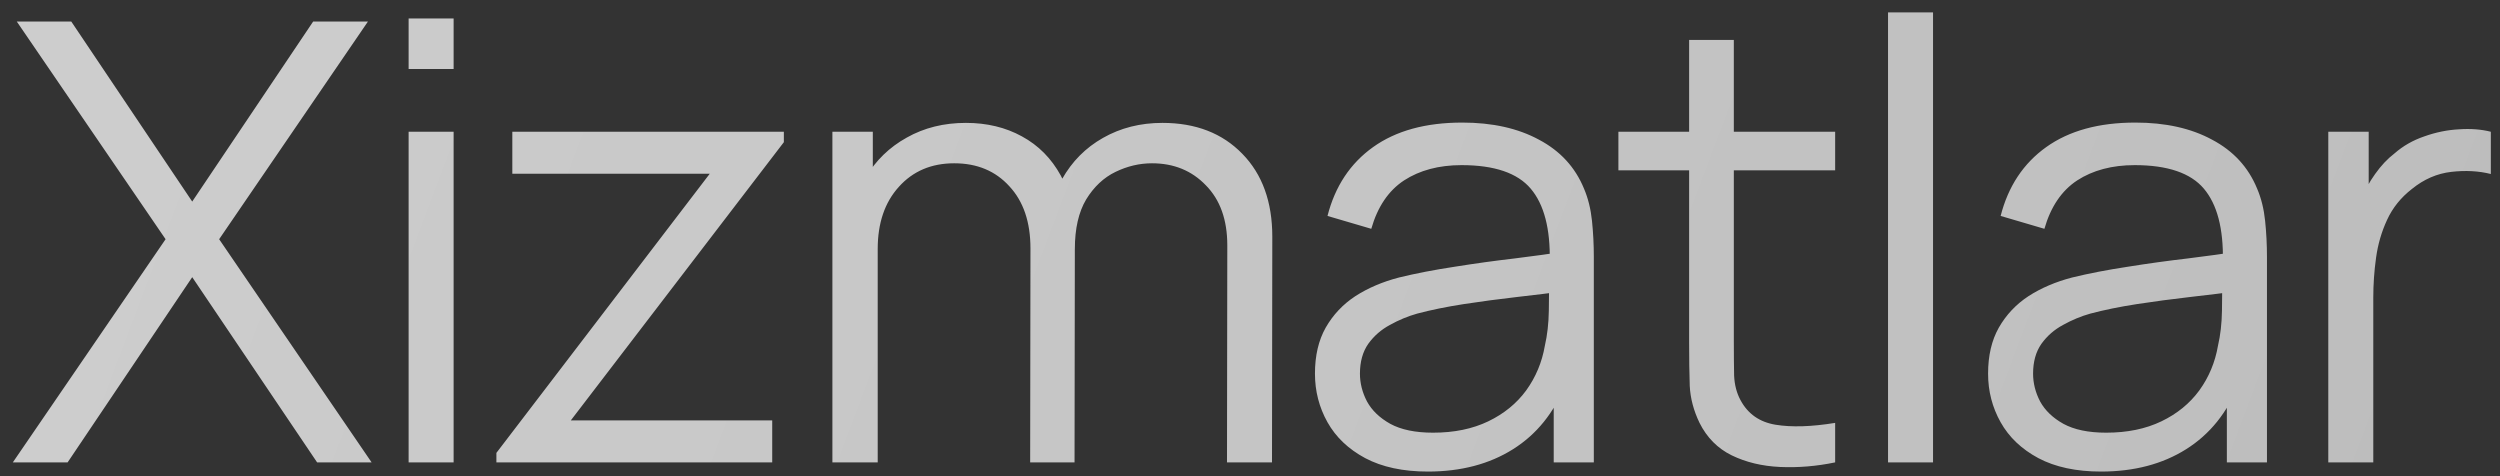 <?xml version="1.0" encoding="UTF-8"?> <svg xmlns="http://www.w3.org/2000/svg" width="168" height="32" viewBox="0 0 168 32" fill="none"><rect x="0" y="0" width="168" height="32" fill="#333333" stroke="none"/><path d="M0.862 31.072L11.127 16.075L1.129 1.449H4.791L12.917 13.545L21.043 1.449H24.725L14.727 16.075L24.972 31.072H21.31L12.917 18.626L4.544 31.072H0.862ZM27.459 4.637V1.243H30.483V4.637H27.459ZM27.459 31.072V8.854H30.483V31.072H27.459ZM33.358 31.072V30.434L47.697 11.673H34.428V8.854H52.675V9.554L38.357 28.253H51.893V31.072H33.358ZM82.454 31.072L82.475 16.486C82.475 14.772 81.995 13.428 81.035 12.454C80.088 11.467 78.881 10.973 77.414 10.973C76.577 10.973 75.761 11.165 74.966 11.549C74.171 11.933 73.512 12.55 72.991 13.401C72.484 14.251 72.23 15.362 72.23 16.733L70.44 16.219C70.399 14.628 70.708 13.236 71.366 12.043C72.038 10.85 72.957 9.924 74.123 9.266C75.302 8.594 76.632 8.258 78.113 8.258C80.349 8.258 82.139 8.95 83.483 10.335C84.827 11.707 85.499 13.565 85.499 15.91L85.478 31.072H82.454ZM55.937 31.072V8.854H58.653V14.326H58.982V31.072H55.937ZM69.227 31.072L69.247 16.692C69.247 14.923 68.774 13.531 67.828 12.516C66.895 11.488 65.661 10.973 64.125 10.973C62.589 10.973 61.348 11.501 60.401 12.557C59.455 13.6 58.982 14.992 58.982 16.733L57.172 15.746C57.172 14.319 57.508 13.044 58.18 11.919C58.852 10.781 59.771 9.89 60.936 9.245C62.102 8.587 63.425 8.258 64.907 8.258C66.319 8.258 67.574 8.56 68.671 9.163C69.782 9.766 70.653 10.644 71.284 11.796C71.915 12.948 72.23 14.347 72.23 15.993L72.209 31.072H69.227ZM95.955 31.689C94.282 31.689 92.876 31.387 91.738 30.784C90.614 30.18 89.77 29.378 89.208 28.377C88.646 27.375 88.365 26.285 88.365 25.106C88.365 23.899 88.605 22.87 89.085 22.02C89.578 21.156 90.243 20.45 91.08 19.901C91.93 19.353 92.911 18.934 94.022 18.646C95.146 18.372 96.387 18.132 97.745 17.926C99.117 17.707 100.454 17.522 101.756 17.371C103.073 17.206 104.225 17.049 105.212 16.898L104.143 17.556C104.184 15.362 103.759 13.737 102.867 12.681C101.976 11.625 100.426 11.097 98.218 11.097C96.696 11.097 95.407 11.44 94.351 12.125C93.308 12.811 92.575 13.894 92.15 15.376L89.208 14.511C89.715 12.523 90.737 10.98 92.273 9.883C93.809 8.786 95.805 8.237 98.259 8.237C100.289 8.237 102.01 8.621 103.423 9.389C104.849 10.143 105.857 11.241 106.447 12.681C106.721 13.325 106.899 14.045 106.982 14.841C107.064 15.636 107.105 16.445 107.105 17.268V31.072H104.41V25.497L105.192 25.826C104.438 27.732 103.265 29.186 101.674 30.187C100.083 31.188 98.177 31.689 95.955 31.689ZM96.305 29.076C97.718 29.076 98.952 28.822 100.008 28.315C101.064 27.808 101.914 27.115 102.559 26.237C103.203 25.346 103.622 24.345 103.814 23.234C103.978 22.521 104.067 21.739 104.081 20.889C104.095 20.025 104.102 19.38 104.102 18.955L105.254 19.552C104.225 19.689 103.107 19.826 101.9 19.963C100.707 20.1 99.528 20.258 98.362 20.436C97.21 20.614 96.168 20.827 95.235 21.074C94.605 21.252 93.994 21.506 93.404 21.835C92.815 22.15 92.328 22.576 91.944 23.11C91.574 23.645 91.388 24.31 91.388 25.106C91.388 25.75 91.546 26.374 91.862 26.978C92.191 27.581 92.712 28.082 93.425 28.48C94.152 28.877 95.112 29.076 96.305 29.076ZM123.322 31.072C122.074 31.332 120.84 31.435 119.619 31.38C118.412 31.325 117.329 31.065 116.369 30.598C115.423 30.132 114.703 29.405 114.209 28.418C113.811 27.595 113.592 26.765 113.551 25.929C113.523 25.078 113.509 24.111 113.509 23.028V2.683H116.513V22.905C116.513 23.837 116.52 24.619 116.533 25.25C116.561 25.867 116.705 26.416 116.965 26.895C117.459 27.814 118.241 28.363 119.311 28.541C120.394 28.72 121.731 28.678 123.322 28.418V31.072ZM108.757 11.446V8.854H123.322V11.446H108.757ZM126.876 31.072V0.832H129.9V31.072H126.876ZM141.19 31.689C139.517 31.689 138.111 31.387 136.973 30.784C135.848 30.18 135.005 29.378 134.443 28.377C133.88 27.375 133.599 26.285 133.599 25.106C133.599 23.899 133.839 22.87 134.319 22.02C134.813 21.156 135.478 20.45 136.315 19.901C137.165 19.353 138.145 18.934 139.256 18.646C140.381 18.372 141.622 18.132 142.98 17.926C144.351 17.707 145.688 17.522 146.991 17.371C148.308 17.206 149.46 17.049 150.447 16.898L149.377 17.556C149.419 15.362 148.993 13.737 148.102 12.681C147.211 11.625 145.661 11.097 143.453 11.097C141.931 11.097 140.641 11.44 139.585 12.125C138.543 12.811 137.809 13.894 137.384 15.376L134.443 14.511C134.95 12.523 135.972 10.98 137.508 9.883C139.044 8.786 141.039 8.237 143.494 8.237C145.524 8.237 147.245 8.621 148.657 9.389C150.084 10.143 151.092 11.241 151.681 12.681C151.956 13.325 152.134 14.045 152.216 14.841C152.299 15.636 152.34 16.445 152.34 17.268V31.072H149.645V25.497L150.427 25.826C149.672 27.732 148.5 29.186 146.909 30.187C145.318 31.188 143.412 31.689 141.19 31.689ZM141.54 29.076C142.952 29.076 144.187 28.822 145.243 28.315C146.299 27.808 147.149 27.115 147.793 26.237C148.438 25.346 148.856 24.345 149.048 23.234C149.213 22.521 149.302 21.739 149.316 20.889C149.329 20.025 149.336 19.38 149.336 18.955L150.488 19.552C149.46 19.689 148.342 19.826 147.135 19.963C145.942 20.1 144.763 20.258 143.597 20.436C142.445 20.614 141.403 20.827 140.47 21.074C139.839 21.252 139.229 21.506 138.639 21.835C138.049 22.15 137.563 22.576 137.179 23.11C136.808 23.645 136.623 24.31 136.623 25.106C136.623 25.75 136.781 26.374 137.096 26.978C137.425 27.581 137.947 28.082 138.66 28.48C139.387 28.877 140.347 29.076 141.54 29.076ZM156.461 31.072V8.854H159.176V14.203L158.641 13.504C158.888 12.845 159.21 12.242 159.608 11.693C160.006 11.131 160.438 10.671 160.904 10.315C161.48 9.808 162.152 9.424 162.92 9.163C163.688 8.889 164.463 8.731 165.245 8.69C166.026 8.635 166.74 8.69 167.384 8.854V11.693C166.575 11.488 165.69 11.44 164.73 11.549C163.77 11.659 162.886 12.043 162.077 12.701C161.336 13.277 160.781 13.97 160.41 14.779C160.04 15.574 159.793 16.425 159.67 17.33C159.546 18.221 159.485 19.106 159.485 19.983V31.072H156.461Z" fill="url(#paint0_linear_148_1059)" fill-opacity="0.8"></path><defs><linearGradient id="paint0_linear_148_1059" x1="-1073.16" y1="-4.5" x2="774.034" y2="693.617" gradientUnits="userSpaceOnUse"><stop offset="0.467" stop-color="white"></stop><stop offset="1" stop-color="white" stop-opacity="0.35"></stop></linearGradient></defs></svg> 